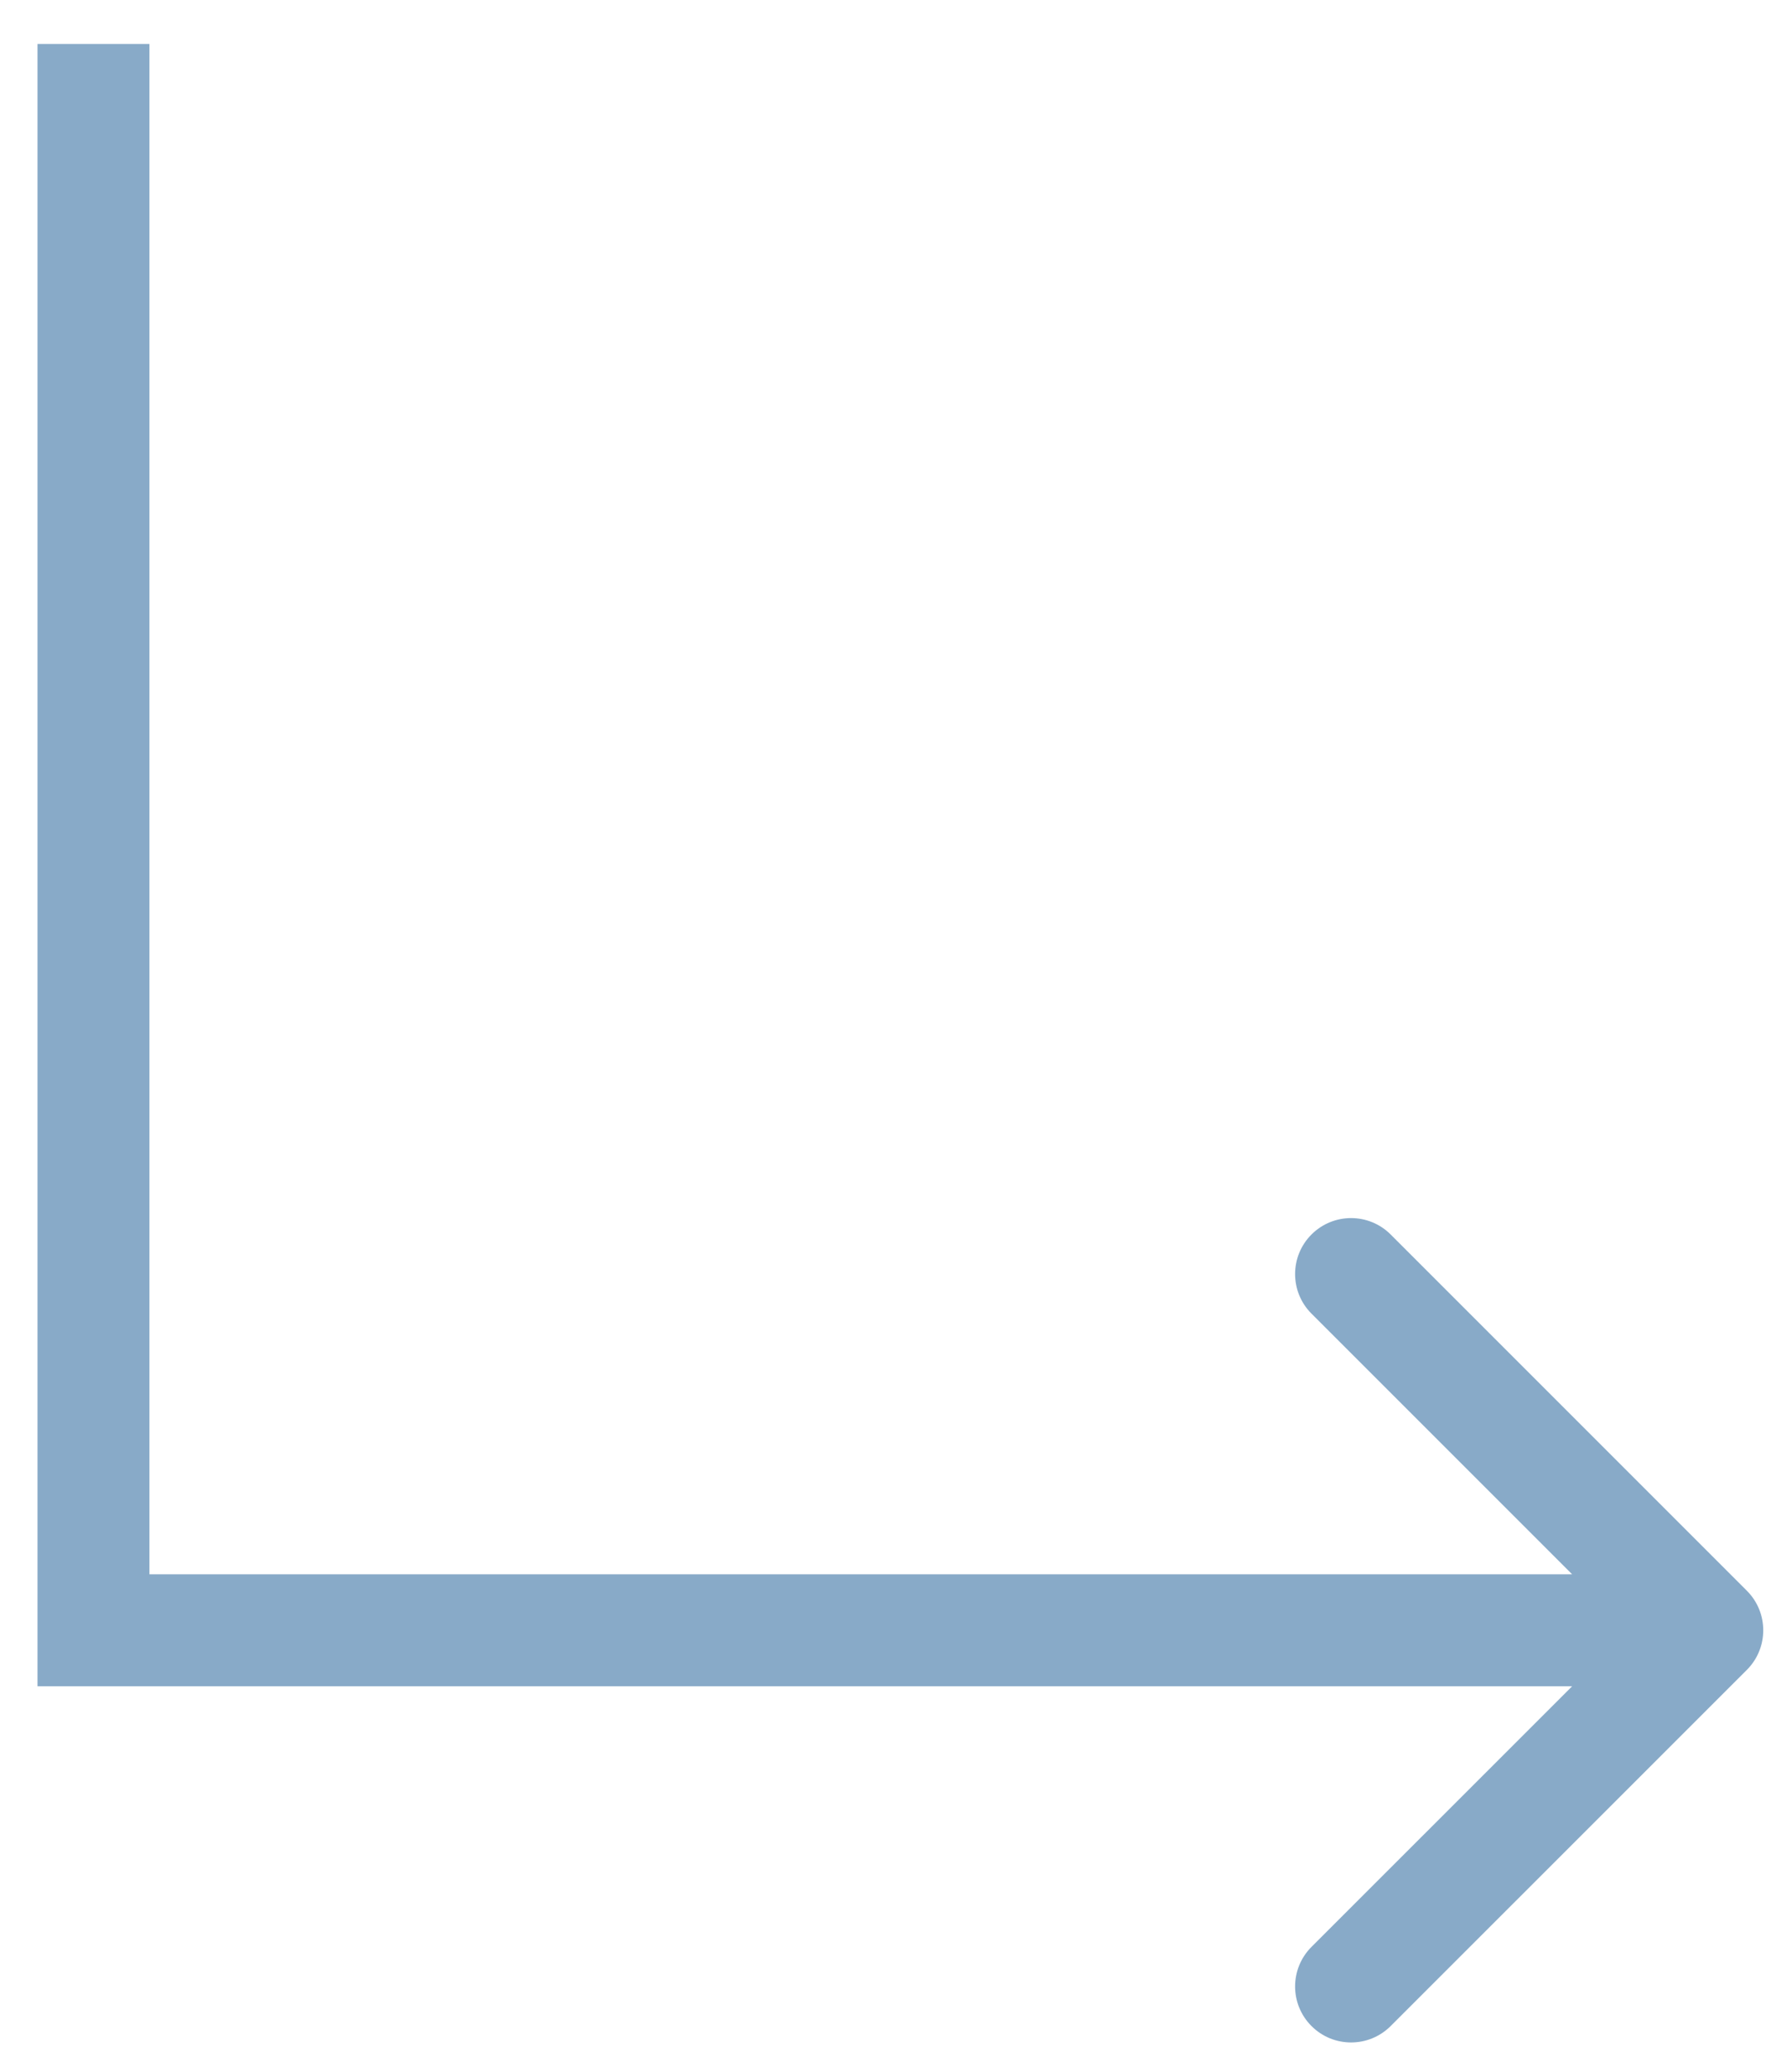 <?xml version="1.0" encoding="UTF-8"?> <svg xmlns="http://www.w3.org/2000/svg" width="25" height="29" viewBox="0 0 25 29" fill="none"><path d="M1.309 22.818L0.525 22.818L0.525 23.601L1.309 23.601L1.309 22.818ZM24.452 23.372C24.758 23.066 24.758 22.57 24.452 22.264L19.466 17.278C19.16 16.972 18.664 16.972 18.358 17.278C18.052 17.584 18.052 18.08 18.358 18.386L22.79 22.818L18.358 27.249C18.052 27.555 18.052 28.051 18.358 28.357C18.664 28.663 19.16 28.663 19.466 28.357L24.452 23.372ZM0.525 0.615L0.525 22.818L2.092 22.818L2.092 0.615L0.525 0.615ZM1.309 23.601L23.898 23.601L23.898 22.034L1.309 22.034L1.309 23.601Z" fill="#88AAC8"></path></svg> 